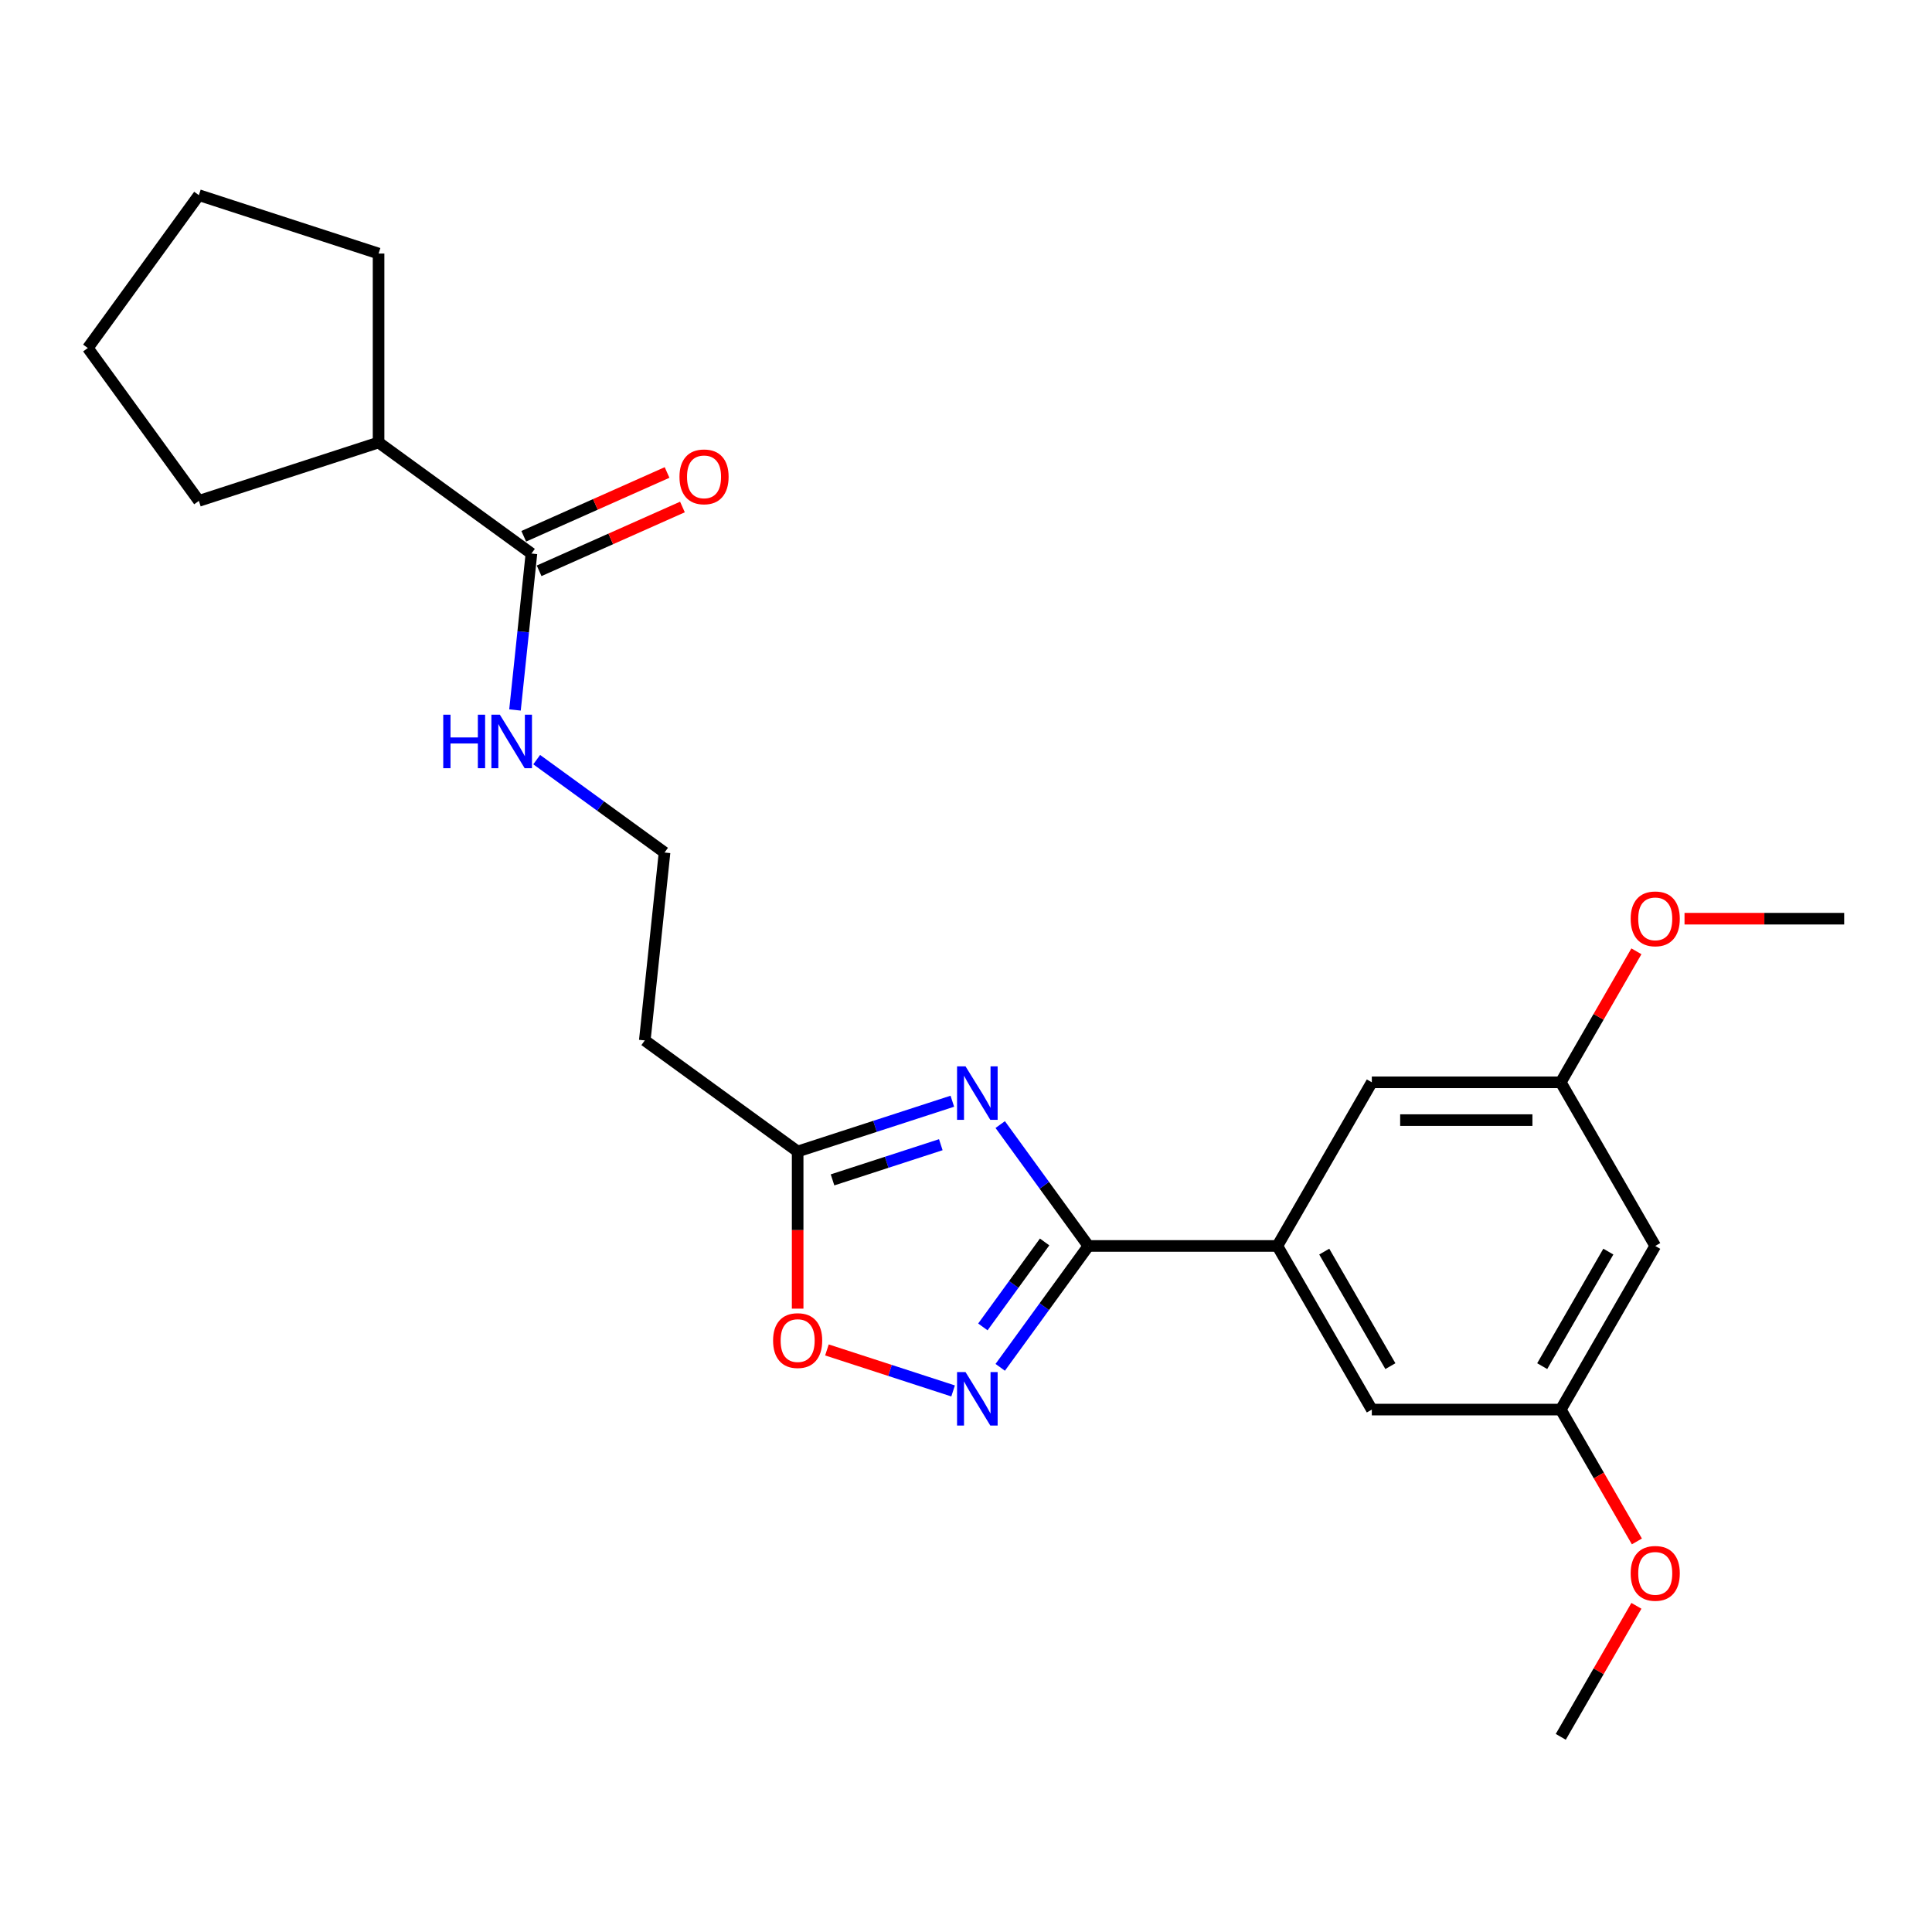 <?xml version='1.0' encoding='iso-8859-1'?>
<svg version='1.1' baseProfile='full'
              xmlns='http://www.w3.org/2000/svg'
                      xmlns:rdkit='http://www.rdkit.org/xml'
                      xmlns:xlink='http://www.w3.org/1999/xlink'
                  xml:space='preserve'
width='1000px' height='1000px' viewBox='0 0 1000 1000'>
<!-- END OF HEADER -->
<rect style='opacity:1.0;fill:#FFFFFF;stroke:none' width='1000' height='1000' x='0' y='0'> </rect>
<path class='bond-0' d='M 277.794,393.183 L 310.88,417.221' style='fill:none;fill-rule:evenodd;stroke:#0000FF;stroke-width:6px;stroke-linecap:butt;stroke-linejoin:miter;stroke-opacity:1' />
<path class='bond-0' d='M 310.88,417.221 L 343.965,441.259' style='fill:none;fill-rule:evenodd;stroke:#000000;stroke-width:6px;stroke-linecap:butt;stroke-linejoin:miter;stroke-opacity:1' />
<path class='bond-1' d='M 266.558,367.483 L 270.813,326.998' style='fill:none;fill-rule:evenodd;stroke:#0000FF;stroke-width:6px;stroke-linecap:butt;stroke-linejoin:miter;stroke-opacity:1' />
<path class='bond-1' d='M 270.813,326.998 L 275.068,286.514' style='fill:none;fill-rule:evenodd;stroke:#000000;stroke-width:6px;stroke-linecap:butt;stroke-linejoin:miter;stroke-opacity:1' />
<path class='bond-2' d='M 279.046,295.448 L 316.138,278.934' style='fill:none;fill-rule:evenodd;stroke:#000000;stroke-width:6px;stroke-linecap:butt;stroke-linejoin:miter;stroke-opacity:1' />
<path class='bond-2' d='M 316.138,278.934 L 353.23,262.42' style='fill:none;fill-rule:evenodd;stroke:#FF0000;stroke-width:6px;stroke-linecap:butt;stroke-linejoin:miter;stroke-opacity:1' />
<path class='bond-2' d='M 271.091,277.58 L 308.183,261.066' style='fill:none;fill-rule:evenodd;stroke:#000000;stroke-width:6px;stroke-linecap:butt;stroke-linejoin:miter;stroke-opacity:1' />
<path class='bond-2' d='M 308.183,261.066 L 345.274,244.551' style='fill:none;fill-rule:evenodd;stroke:#FF0000;stroke-width:6px;stroke-linecap:butt;stroke-linejoin:miter;stroke-opacity:1' />
<path class='bond-3' d='M 275.068,286.514 L 195.949,229.031' style='fill:none;fill-rule:evenodd;stroke:#000000;stroke-width:6px;stroke-linecap:butt;stroke-linejoin:miter;stroke-opacity:1' />
<path class='bond-4' d='M 428.021,698.727 L 460.672,709.336' style='fill:none;fill-rule:evenodd;stroke:#FF0000;stroke-width:6px;stroke-linecap:butt;stroke-linejoin:miter;stroke-opacity:1' />
<path class='bond-4' d='M 460.672,709.336 L 493.323,719.945' style='fill:none;fill-rule:evenodd;stroke:#0000FF;stroke-width:6px;stroke-linecap:butt;stroke-linejoin:miter;stroke-opacity:1' />
<path class='bond-5' d='M 412.862,677.352 L 412.862,636.678' style='fill:none;fill-rule:evenodd;stroke:#FF0000;stroke-width:6px;stroke-linecap:butt;stroke-linejoin:miter;stroke-opacity:1' />
<path class='bond-5' d='M 412.862,636.678 L 412.862,596.005' style='fill:none;fill-rule:evenodd;stroke:#000000;stroke-width:6px;stroke-linecap:butt;stroke-linejoin:miter;stroke-opacity:1' />
<path class='bond-6' d='M 517.711,707.73 L 540.534,676.316' style='fill:none;fill-rule:evenodd;stroke:#0000FF;stroke-width:6px;stroke-linecap:butt;stroke-linejoin:miter;stroke-opacity:1' />
<path class='bond-6' d='M 540.534,676.316 L 563.357,644.903' style='fill:none;fill-rule:evenodd;stroke:#000000;stroke-width:6px;stroke-linecap:butt;stroke-linejoin:miter;stroke-opacity:1' />
<path class='bond-6' d='M 508.734,686.809 L 524.71,664.82' style='fill:none;fill-rule:evenodd;stroke:#0000FF;stroke-width:6px;stroke-linecap:butt;stroke-linejoin:miter;stroke-opacity:1' />
<path class='bond-6' d='M 524.71,664.82 L 540.686,642.83' style='fill:none;fill-rule:evenodd;stroke:#000000;stroke-width:6px;stroke-linecap:butt;stroke-linejoin:miter;stroke-opacity:1' />
<path class='bond-7' d='M 563.357,644.903 L 540.534,613.49' style='fill:none;fill-rule:evenodd;stroke:#000000;stroke-width:6px;stroke-linecap:butt;stroke-linejoin:miter;stroke-opacity:1' />
<path class='bond-7' d='M 540.534,613.49 L 517.711,582.077' style='fill:none;fill-rule:evenodd;stroke:#0000FF;stroke-width:6px;stroke-linecap:butt;stroke-linejoin:miter;stroke-opacity:1' />
<path class='bond-8' d='M 563.357,644.903 L 661.154,644.903' style='fill:none;fill-rule:evenodd;stroke:#000000;stroke-width:6px;stroke-linecap:butt;stroke-linejoin:miter;stroke-opacity:1' />
<path class='bond-9' d='M 492.925,569.991 L 452.894,582.998' style='fill:none;fill-rule:evenodd;stroke:#0000FF;stroke-width:6px;stroke-linecap:butt;stroke-linejoin:miter;stroke-opacity:1' />
<path class='bond-9' d='M 452.894,582.998 L 412.862,596.005' style='fill:none;fill-rule:evenodd;stroke:#000000;stroke-width:6px;stroke-linecap:butt;stroke-linejoin:miter;stroke-opacity:1' />
<path class='bond-9' d='M 486.96,592.495 L 458.938,601.6' style='fill:none;fill-rule:evenodd;stroke:#0000FF;stroke-width:6px;stroke-linecap:butt;stroke-linejoin:miter;stroke-opacity:1' />
<path class='bond-9' d='M 458.938,601.6 L 430.916,610.705' style='fill:none;fill-rule:evenodd;stroke:#000000;stroke-width:6px;stroke-linecap:butt;stroke-linejoin:miter;stroke-opacity:1' />
<path class='bond-10' d='M 412.862,596.005 L 333.743,538.521' style='fill:none;fill-rule:evenodd;stroke:#000000;stroke-width:6px;stroke-linecap:butt;stroke-linejoin:miter;stroke-opacity:1' />
<path class='bond-11' d='M 661.154,644.903 L 710.053,560.208' style='fill:none;fill-rule:evenodd;stroke:#000000;stroke-width:6px;stroke-linecap:butt;stroke-linejoin:miter;stroke-opacity:1' />
<path class='bond-12' d='M 661.154,644.903 L 710.053,729.598' style='fill:none;fill-rule:evenodd;stroke:#000000;stroke-width:6px;stroke-linecap:butt;stroke-linejoin:miter;stroke-opacity:1' />
<path class='bond-12' d='M 685.428,647.828 L 719.657,707.114' style='fill:none;fill-rule:evenodd;stroke:#000000;stroke-width:6px;stroke-linecap:butt;stroke-linejoin:miter;stroke-opacity:1' />
<path class='bond-13' d='M 856.748,644.903 L 807.85,729.598' style='fill:none;fill-rule:evenodd;stroke:#000000;stroke-width:6px;stroke-linecap:butt;stroke-linejoin:miter;stroke-opacity:1' />
<path class='bond-13' d='M 832.475,647.828 L 798.246,707.114' style='fill:none;fill-rule:evenodd;stroke:#000000;stroke-width:6px;stroke-linecap:butt;stroke-linejoin:miter;stroke-opacity:1' />
<path class='bond-14' d='M 856.748,644.903 L 807.85,560.208' style='fill:none;fill-rule:evenodd;stroke:#000000;stroke-width:6px;stroke-linecap:butt;stroke-linejoin:miter;stroke-opacity:1' />
<path class='bond-15' d='M 807.85,560.208 L 710.053,560.208' style='fill:none;fill-rule:evenodd;stroke:#000000;stroke-width:6px;stroke-linecap:butt;stroke-linejoin:miter;stroke-opacity:1' />
<path class='bond-15' d='M 793.18,579.768 L 724.722,579.768' style='fill:none;fill-rule:evenodd;stroke:#000000;stroke-width:6px;stroke-linecap:butt;stroke-linejoin:miter;stroke-opacity:1' />
<path class='bond-16' d='M 807.85,560.208 L 827.426,526.301' style='fill:none;fill-rule:evenodd;stroke:#000000;stroke-width:6px;stroke-linecap:butt;stroke-linejoin:miter;stroke-opacity:1' />
<path class='bond-16' d='M 827.426,526.301 L 847.003,492.393' style='fill:none;fill-rule:evenodd;stroke:#FF0000;stroke-width:6px;stroke-linecap:butt;stroke-linejoin:miter;stroke-opacity:1' />
<path class='bond-17' d='M 807.85,729.598 L 710.053,729.598' style='fill:none;fill-rule:evenodd;stroke:#000000;stroke-width:6px;stroke-linecap:butt;stroke-linejoin:miter;stroke-opacity:1' />
<path class='bond-18' d='M 807.85,729.598 L 827.55,763.721' style='fill:none;fill-rule:evenodd;stroke:#000000;stroke-width:6px;stroke-linecap:butt;stroke-linejoin:miter;stroke-opacity:1' />
<path class='bond-18' d='M 827.55,763.721 L 847.251,797.843' style='fill:none;fill-rule:evenodd;stroke:#FF0000;stroke-width:6px;stroke-linecap:butt;stroke-linejoin:miter;stroke-opacity:1' />
<path class='bond-19' d='M 871.907,475.513 L 913.226,475.513' style='fill:none;fill-rule:evenodd;stroke:#FF0000;stroke-width:6px;stroke-linecap:butt;stroke-linejoin:miter;stroke-opacity:1' />
<path class='bond-19' d='M 913.226,475.513 L 954.545,475.513' style='fill:none;fill-rule:evenodd;stroke:#000000;stroke-width:6px;stroke-linecap:butt;stroke-linejoin:miter;stroke-opacity:1' />
<path class='bond-20' d='M 847.003,831.173 L 827.426,865.08' style='fill:none;fill-rule:evenodd;stroke:#FF0000;stroke-width:6px;stroke-linecap:butt;stroke-linejoin:miter;stroke-opacity:1' />
<path class='bond-20' d='M 827.426,865.08 L 807.85,898.988' style='fill:none;fill-rule:evenodd;stroke:#000000;stroke-width:6px;stroke-linecap:butt;stroke-linejoin:miter;stroke-opacity:1' />
<path class='bond-21' d='M 343.965,441.259 L 333.743,538.521' style='fill:none;fill-rule:evenodd;stroke:#000000;stroke-width:6px;stroke-linecap:butt;stroke-linejoin:miter;stroke-opacity:1' />
<path class='bond-22' d='M 195.949,229.031 L 102.938,259.252' style='fill:none;fill-rule:evenodd;stroke:#000000;stroke-width:6px;stroke-linecap:butt;stroke-linejoin:miter;stroke-opacity:1' />
<path class='bond-23' d='M 195.949,229.031 L 195.949,131.233' style='fill:none;fill-rule:evenodd;stroke:#000000;stroke-width:6px;stroke-linecap:butt;stroke-linejoin:miter;stroke-opacity:1' />
<path class='bond-24' d='M 102.938,259.252 L 45.455,180.132' style='fill:none;fill-rule:evenodd;stroke:#000000;stroke-width:6px;stroke-linecap:butt;stroke-linejoin:miter;stroke-opacity:1' />
<path class='bond-25' d='M 195.949,131.233 L 102.938,101.012' style='fill:none;fill-rule:evenodd;stroke:#000000;stroke-width:6px;stroke-linecap:butt;stroke-linejoin:miter;stroke-opacity:1' />
<path class='bond-26' d='M 102.938,101.012 L 45.455,180.132' style='fill:none;fill-rule:evenodd;stroke:#000000;stroke-width:6px;stroke-linecap:butt;stroke-linejoin:miter;stroke-opacity:1' />
<path  class='atom-0' d='M 229.424 369.928
L 233.179 369.928
L 233.179 381.702
L 247.34 381.702
L 247.34 369.928
L 251.096 369.928
L 251.096 397.624
L 247.34 397.624
L 247.34 384.832
L 233.179 384.832
L 233.179 397.624
L 229.424 397.624
L 229.424 369.928
' fill='#0000FF'/>
<path  class='atom-0' d='M 258.724 369.928
L 267.799 384.597
Q 268.699 386.045, 270.146 388.666
Q 271.594 391.286, 271.672 391.443
L 271.672 369.928
L 275.349 369.928
L 275.349 397.624
L 271.555 397.624
L 261.814 381.585
Q 260.68 379.707, 259.467 377.556
Q 258.293 375.404, 257.941 374.739
L 257.941 397.624
L 254.342 397.624
L 254.342 369.928
L 258.724 369.928
' fill='#0000FF'/>
<path  class='atom-2' d='M 400.149 693.88
Q 400.149 687.23, 403.435 683.513
Q 406.721 679.797, 412.862 679.797
Q 419.004 679.797, 422.29 683.513
Q 425.576 687.23, 425.576 693.88
Q 425.576 700.608, 422.251 704.442
Q 418.926 708.237, 412.862 708.237
Q 406.76 708.237, 403.435 704.442
Q 400.149 700.648, 400.149 693.88
M 412.862 705.107
Q 417.087 705.107, 419.356 702.291
Q 421.664 699.435, 421.664 693.88
Q 421.664 688.442, 419.356 685.704
Q 417.087 682.927, 412.862 682.927
Q 408.638 682.927, 406.33 685.665
Q 404.061 688.403, 404.061 693.88
Q 404.061 699.474, 406.33 702.291
Q 408.638 705.107, 412.862 705.107
' fill='#FF0000'/>
<path  class='atom-3' d='M 499.751 710.175
L 508.827 724.844
Q 509.726 726.292, 511.174 728.913
Q 512.621 731.534, 512.699 731.69
L 512.699 710.175
L 516.376 710.175
L 516.376 737.871
L 512.582 737.871
L 502.841 721.832
Q 501.707 719.954, 500.494 717.803
Q 499.321 715.651, 498.969 714.986
L 498.969 737.871
L 495.37 737.871
L 495.37 710.175
L 499.751 710.175
' fill='#0000FF'/>
<path  class='atom-5' d='M 499.751 551.935
L 508.827 566.605
Q 509.726 568.052, 511.174 570.673
Q 512.621 573.294, 512.699 573.451
L 512.699 551.935
L 516.376 551.935
L 516.376 579.632
L 512.582 579.632
L 502.841 563.593
Q 501.707 561.715, 500.494 559.564
Q 499.321 557.412, 498.969 556.747
L 498.969 579.632
L 495.37 579.632
L 495.37 551.935
L 499.751 551.935
' fill='#0000FF'/>
<path  class='atom-13' d='M 844.035 475.592
Q 844.035 468.942, 847.321 465.225
Q 850.607 461.509, 856.748 461.509
Q 862.89 461.509, 866.176 465.225
Q 869.462 468.942, 869.462 475.592
Q 869.462 482.32, 866.137 486.154
Q 862.812 489.948, 856.748 489.948
Q 850.646 489.948, 847.321 486.154
Q 844.035 482.359, 844.035 475.592
M 856.748 486.819
Q 860.973 486.819, 863.242 484.002
Q 865.55 481.147, 865.55 475.592
Q 865.55 470.154, 863.242 467.416
Q 860.973 464.638, 856.748 464.638
Q 852.523 464.638, 850.215 467.377
Q 847.947 470.115, 847.947 475.592
Q 847.947 481.186, 850.215 484.002
Q 852.523 486.819, 856.748 486.819
' fill='#FF0000'/>
<path  class='atom-14' d='M 844.035 814.371
Q 844.035 807.721, 847.321 804.005
Q 850.607 800.288, 856.748 800.288
Q 862.89 800.288, 866.176 804.005
Q 869.462 807.721, 869.462 814.371
Q 869.462 821.099, 866.137 824.933
Q 862.812 828.728, 856.748 828.728
Q 850.646 828.728, 847.321 824.933
Q 844.035 821.139, 844.035 814.371
M 856.748 825.598
Q 860.973 825.598, 863.242 822.782
Q 865.55 819.926, 865.55 814.371
Q 865.55 808.934, 863.242 806.195
Q 860.973 803.418, 856.748 803.418
Q 852.523 803.418, 850.215 806.156
Q 847.947 808.894, 847.947 814.371
Q 847.947 819.965, 850.215 822.782
Q 852.523 825.598, 856.748 825.598
' fill='#FF0000'/>
<path  class='atom-19' d='M 351.697 246.815
Q 351.697 240.165, 354.983 236.448
Q 358.269 232.732, 364.411 232.732
Q 370.552 232.732, 373.838 236.448
Q 377.124 240.165, 377.124 246.815
Q 377.124 253.543, 373.799 257.377
Q 370.474 261.171, 364.411 261.171
Q 358.308 261.171, 354.983 257.377
Q 351.697 253.582, 351.697 246.815
M 364.411 258.042
Q 368.635 258.042, 370.904 255.225
Q 373.212 252.37, 373.212 246.815
Q 373.212 241.377, 370.904 238.639
Q 368.635 235.862, 364.411 235.862
Q 360.186 235.862, 357.878 238.6
Q 355.609 241.338, 355.609 246.815
Q 355.609 252.409, 357.878 255.225
Q 360.186 258.042, 364.411 258.042
' fill='#FF0000'/>
</svg>
